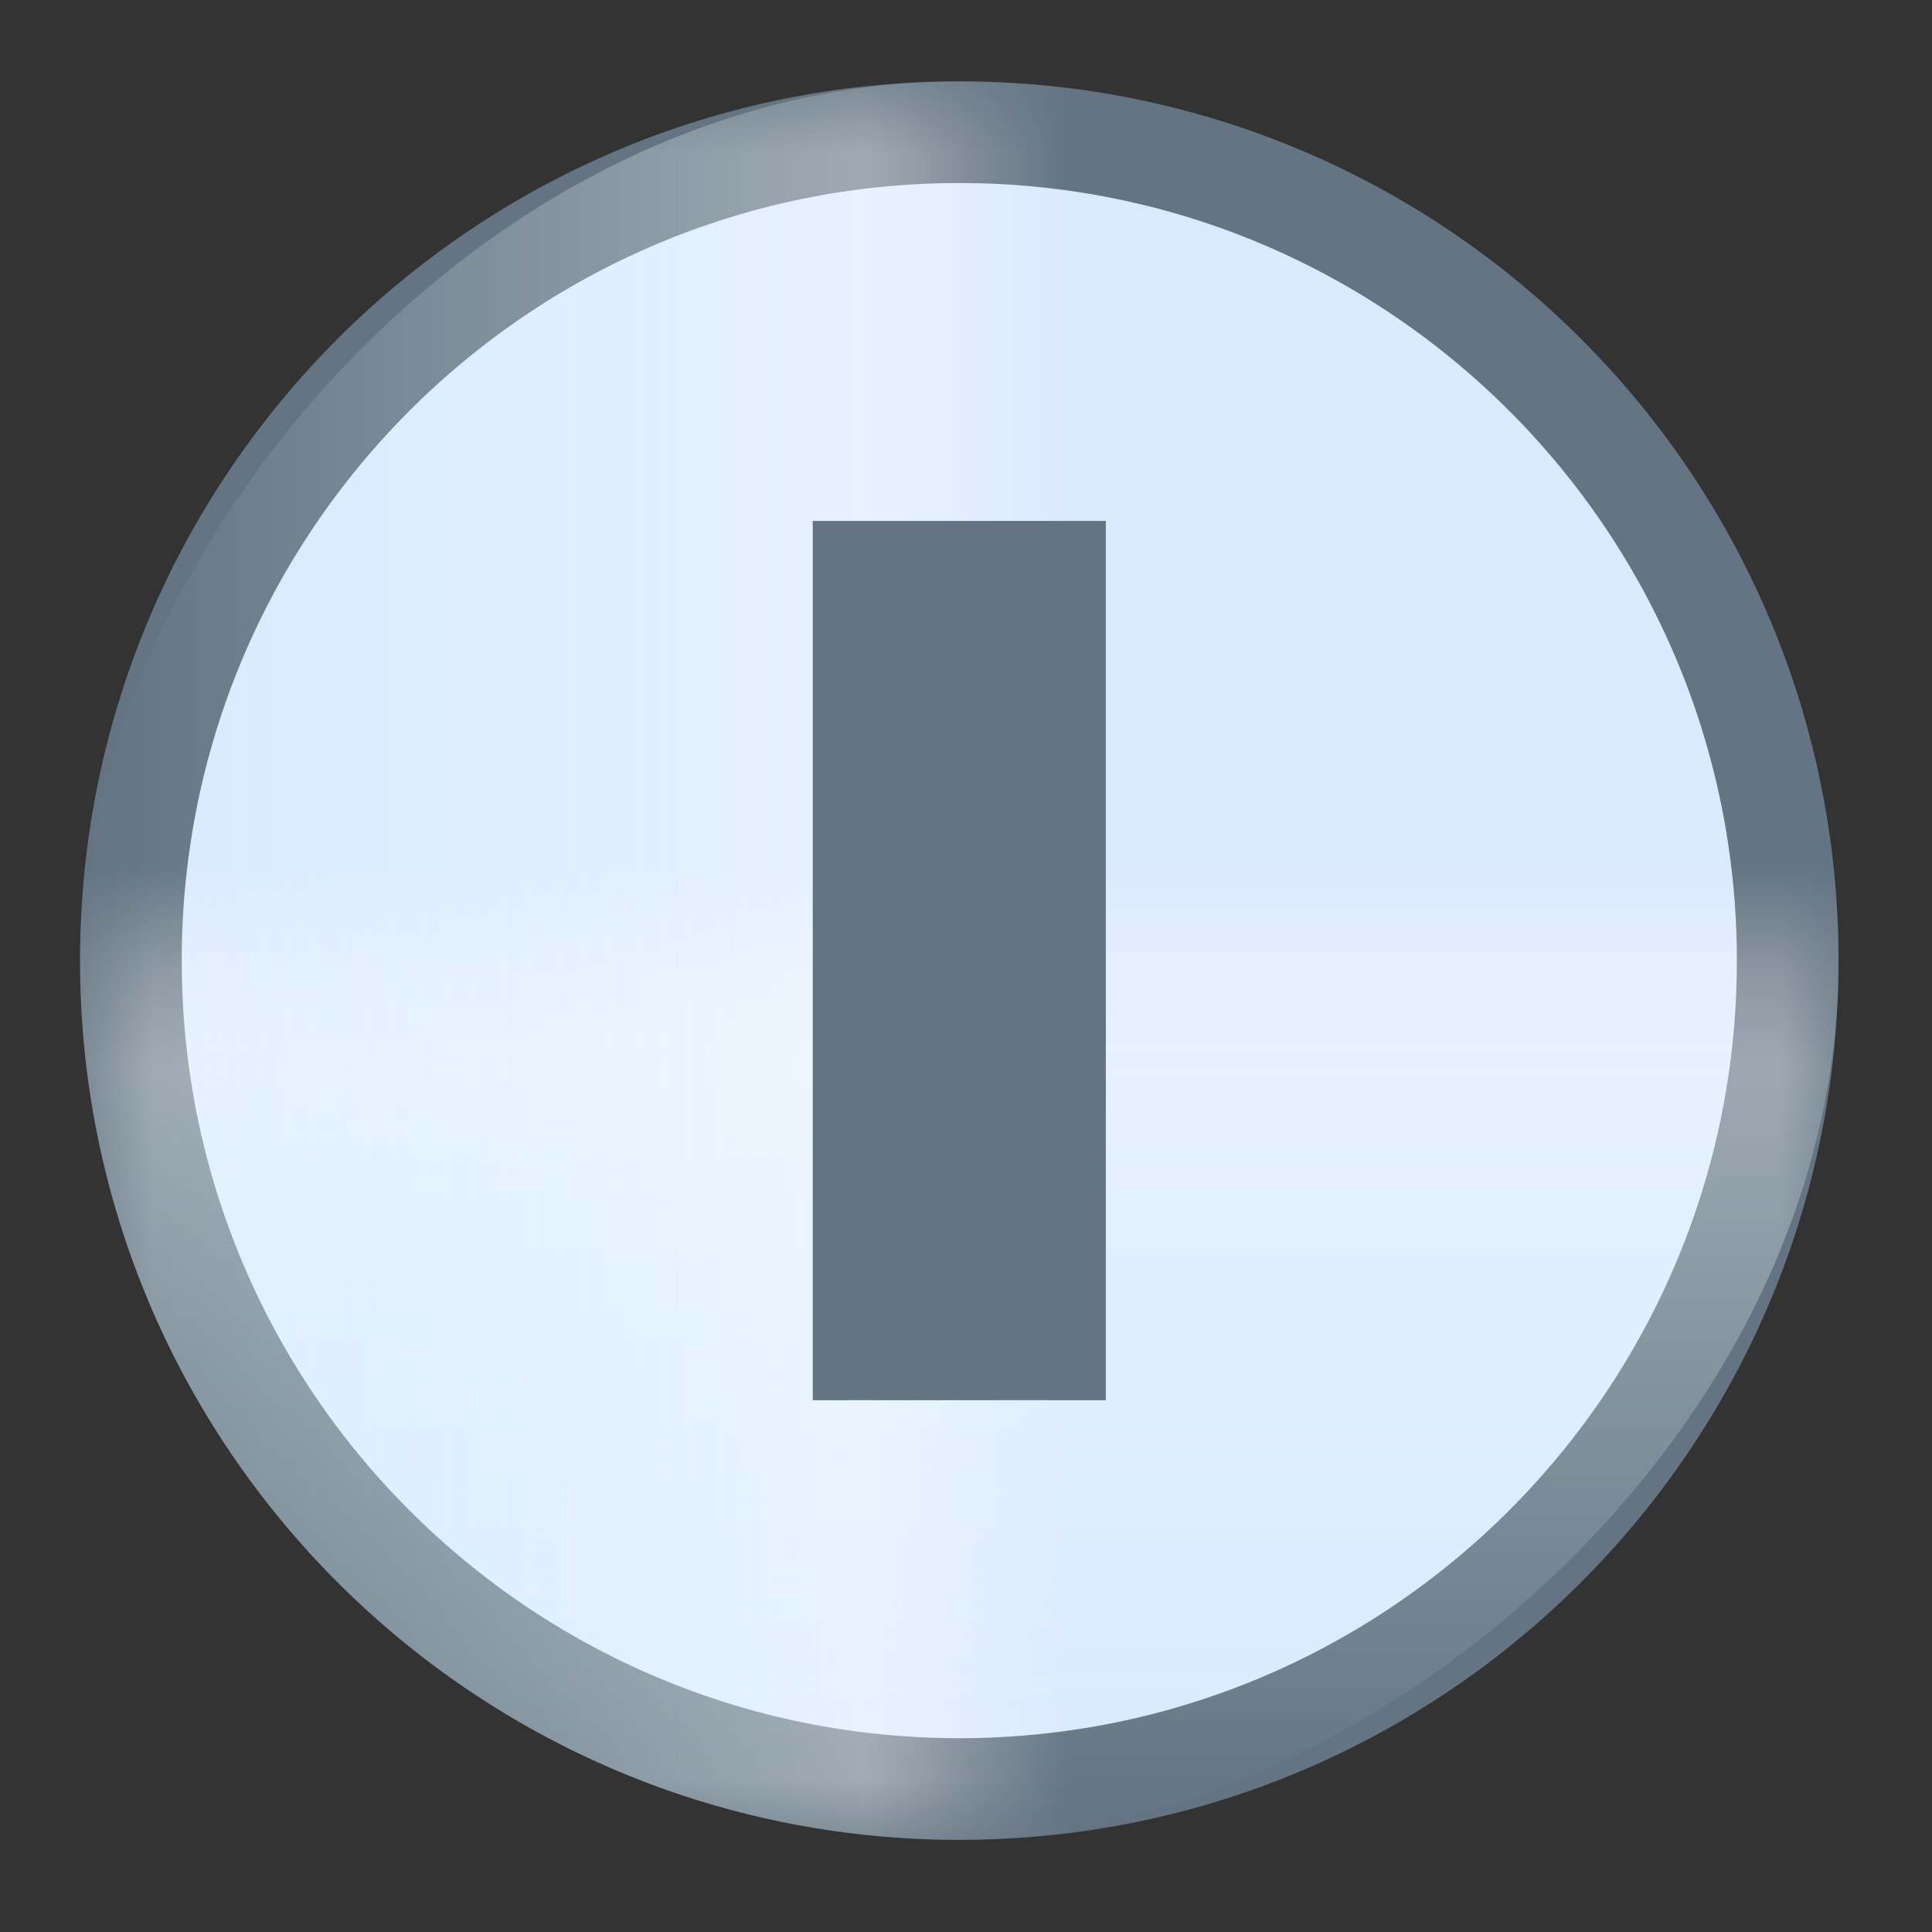 <svg width="19" height="19" viewBox="0 0 19 19" fill="none" xmlns="http://www.w3.org/2000/svg">
<rect x="0" y="0" width="19" height="19" fill="#333333" stroke="none"/>
<path d="M17.581 9.447C17.581 13.946 13.934 17.594 9.434 17.594C4.935 17.594 1.287 13.946 1.287 9.447C1.287 4.947 4.935 1.3 9.434 1.3C13.934 1.3 17.581 4.947 17.581 9.447Z" fill="#DBE9FF" stroke="#647482"/>
<g opacity="0.436">
<mask id="mask0" style="mask-type:alpha" maskUnits="userSpaceOnUse" x="0" y="9" width="19" height="9">
<rect x="18.081" y="9.447" width="8.138" height="17.294" transform="rotate(90 18.081 9.447)" fill="white"/>
</mask>
<g mask="url(#mask0)">
<rect x="18.081" y="0.8" width="17.294" height="17.294" rx="8.647" transform="rotate(90 18.081 0.8)" fill="url(#paint0_linear)"/>
</g>
</g>
<g opacity="0.436">
<mask id="mask1" style="mask-type:alpha" maskUnits="userSpaceOnUse" x="1" y="0" width="9" height="19">
<rect width="8.138" height="17.294" transform="matrix(-1 0 0 1 9.434 0.8)" fill="white"/>
</mask>
<g mask="url(#mask1)">
<rect width="17.294" height="17.294" rx="8.647" transform="matrix(-1 0 0 1 18.081 0.8)" fill="url(#paint1_linear)"/>
</g>
</g>
<path d="M7.993 13.77V5.123H10.875V13.77H7.993Z" fill="#647482"/>
<defs>
<linearGradient id="paint0_linear" x1="26.728" y1="13.77" x2="35.375" y2="13.77" gradientUnits="userSpaceOnUse">
<stop stop-color="white"/>
<stop offset="1" stop-color="#DAFBFF" stop-opacity="0.01"/>
</linearGradient>
<linearGradient id="paint1_linear" x1="8.647" y1="12.971" x2="17.294" y2="12.971" gradientUnits="userSpaceOnUse">
<stop stop-color="white"/>
<stop offset="1" stop-color="#DAFBFF" stop-opacity="0.01"/>
</linearGradient>
</defs>
</svg>

